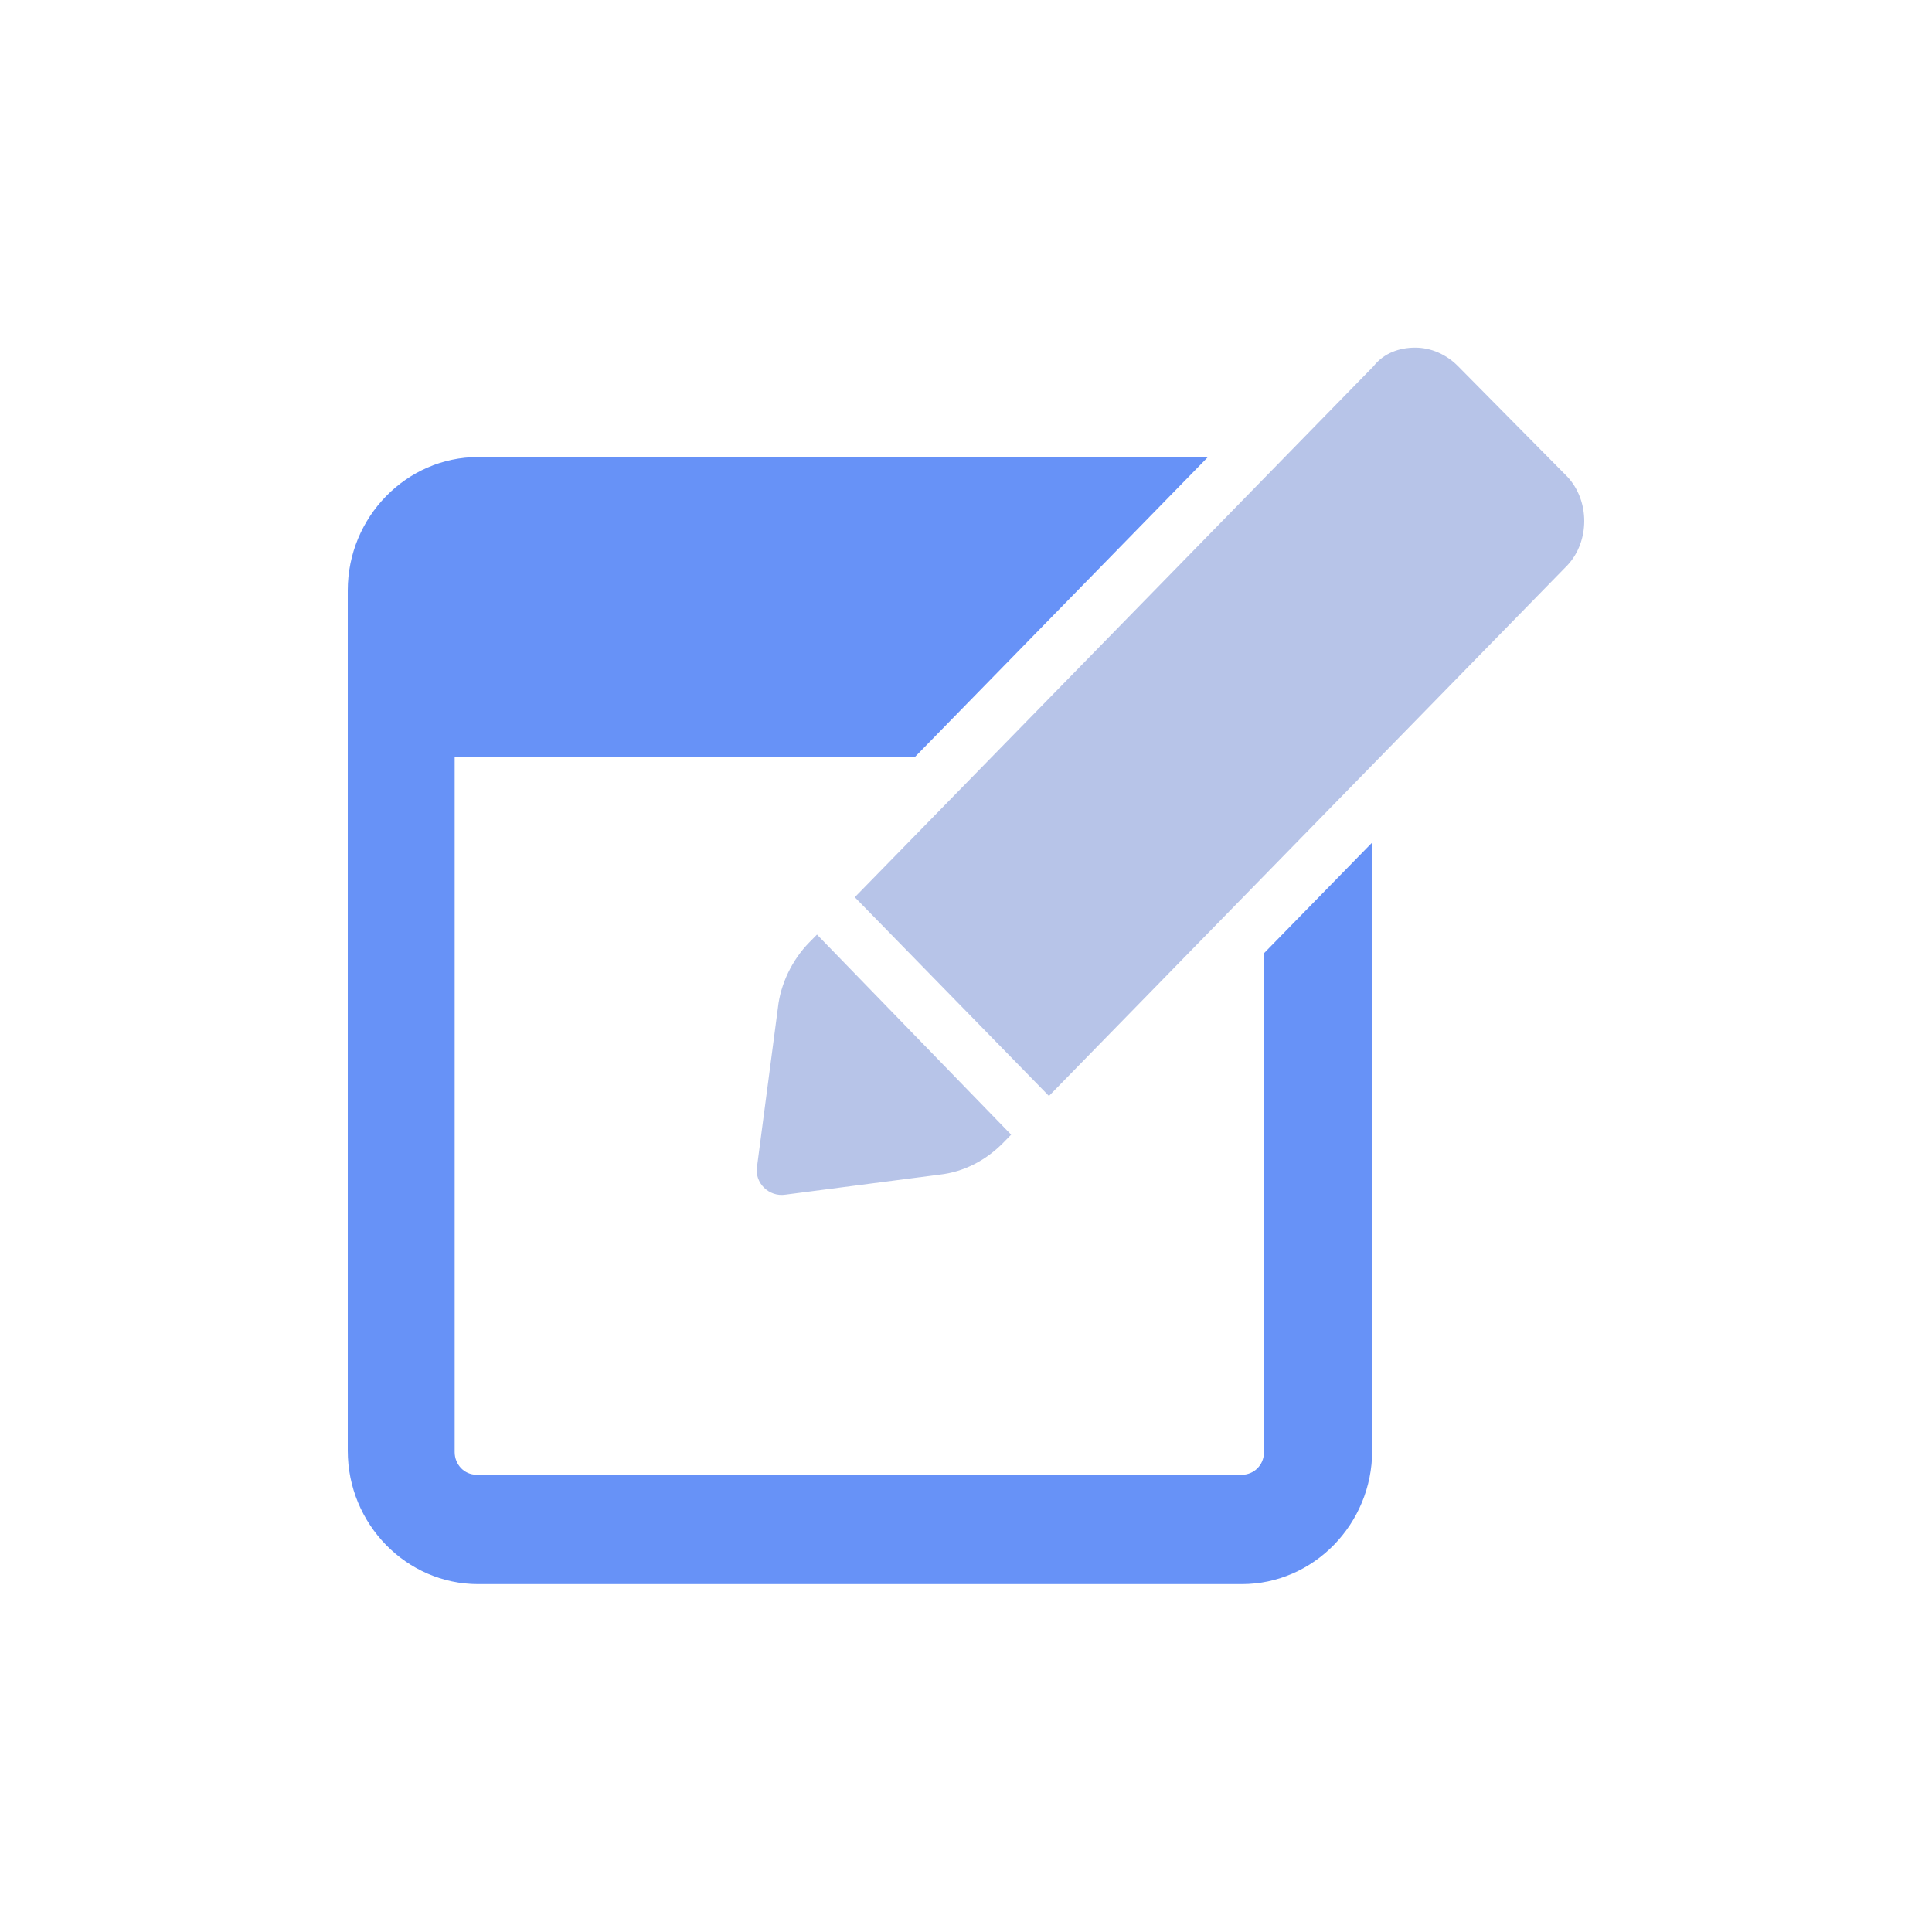<svg width="30" height="30" viewBox="0 0 30 30" fill="none" xmlns="http://www.w3.org/2000/svg">
<path d="M19.627 22.548C19.627 22.755 19.465 22.9 19.283 22.9H7.404C7.202 22.9 7.06 22.734 7.06 22.548V11.757H14.204L18.757 7.097H7.424C6.311 7.097 5.4 8.029 5.4 9.168V22.527C5.4 23.666 6.311 24.598 7.424 24.598H19.283C20.396 24.598 21.307 23.666 21.307 22.527V13.083L19.627 14.802V22.548Z" fill="#6792F7"/>
<path d="M11.755 18.116C11.714 18.364 11.937 18.592 12.2 18.55L14.588 18.24C14.973 18.198 15.317 18.012 15.58 17.743L15.701 17.619L12.686 14.512L12.564 14.636C12.301 14.905 12.119 15.278 12.079 15.651L11.755 18.116Z" fill="#B7C4E8"/>
<path d="M24.342 7.407L22.642 5.688C22.46 5.502 22.218 5.398 21.975 5.398C21.732 5.398 21.489 5.481 21.327 5.688L13.273 13.932L16.288 17.018L24.342 8.774C24.686 8.402 24.686 7.78 24.342 7.407Z" fill="#B7C4E8"/>
</svg>
